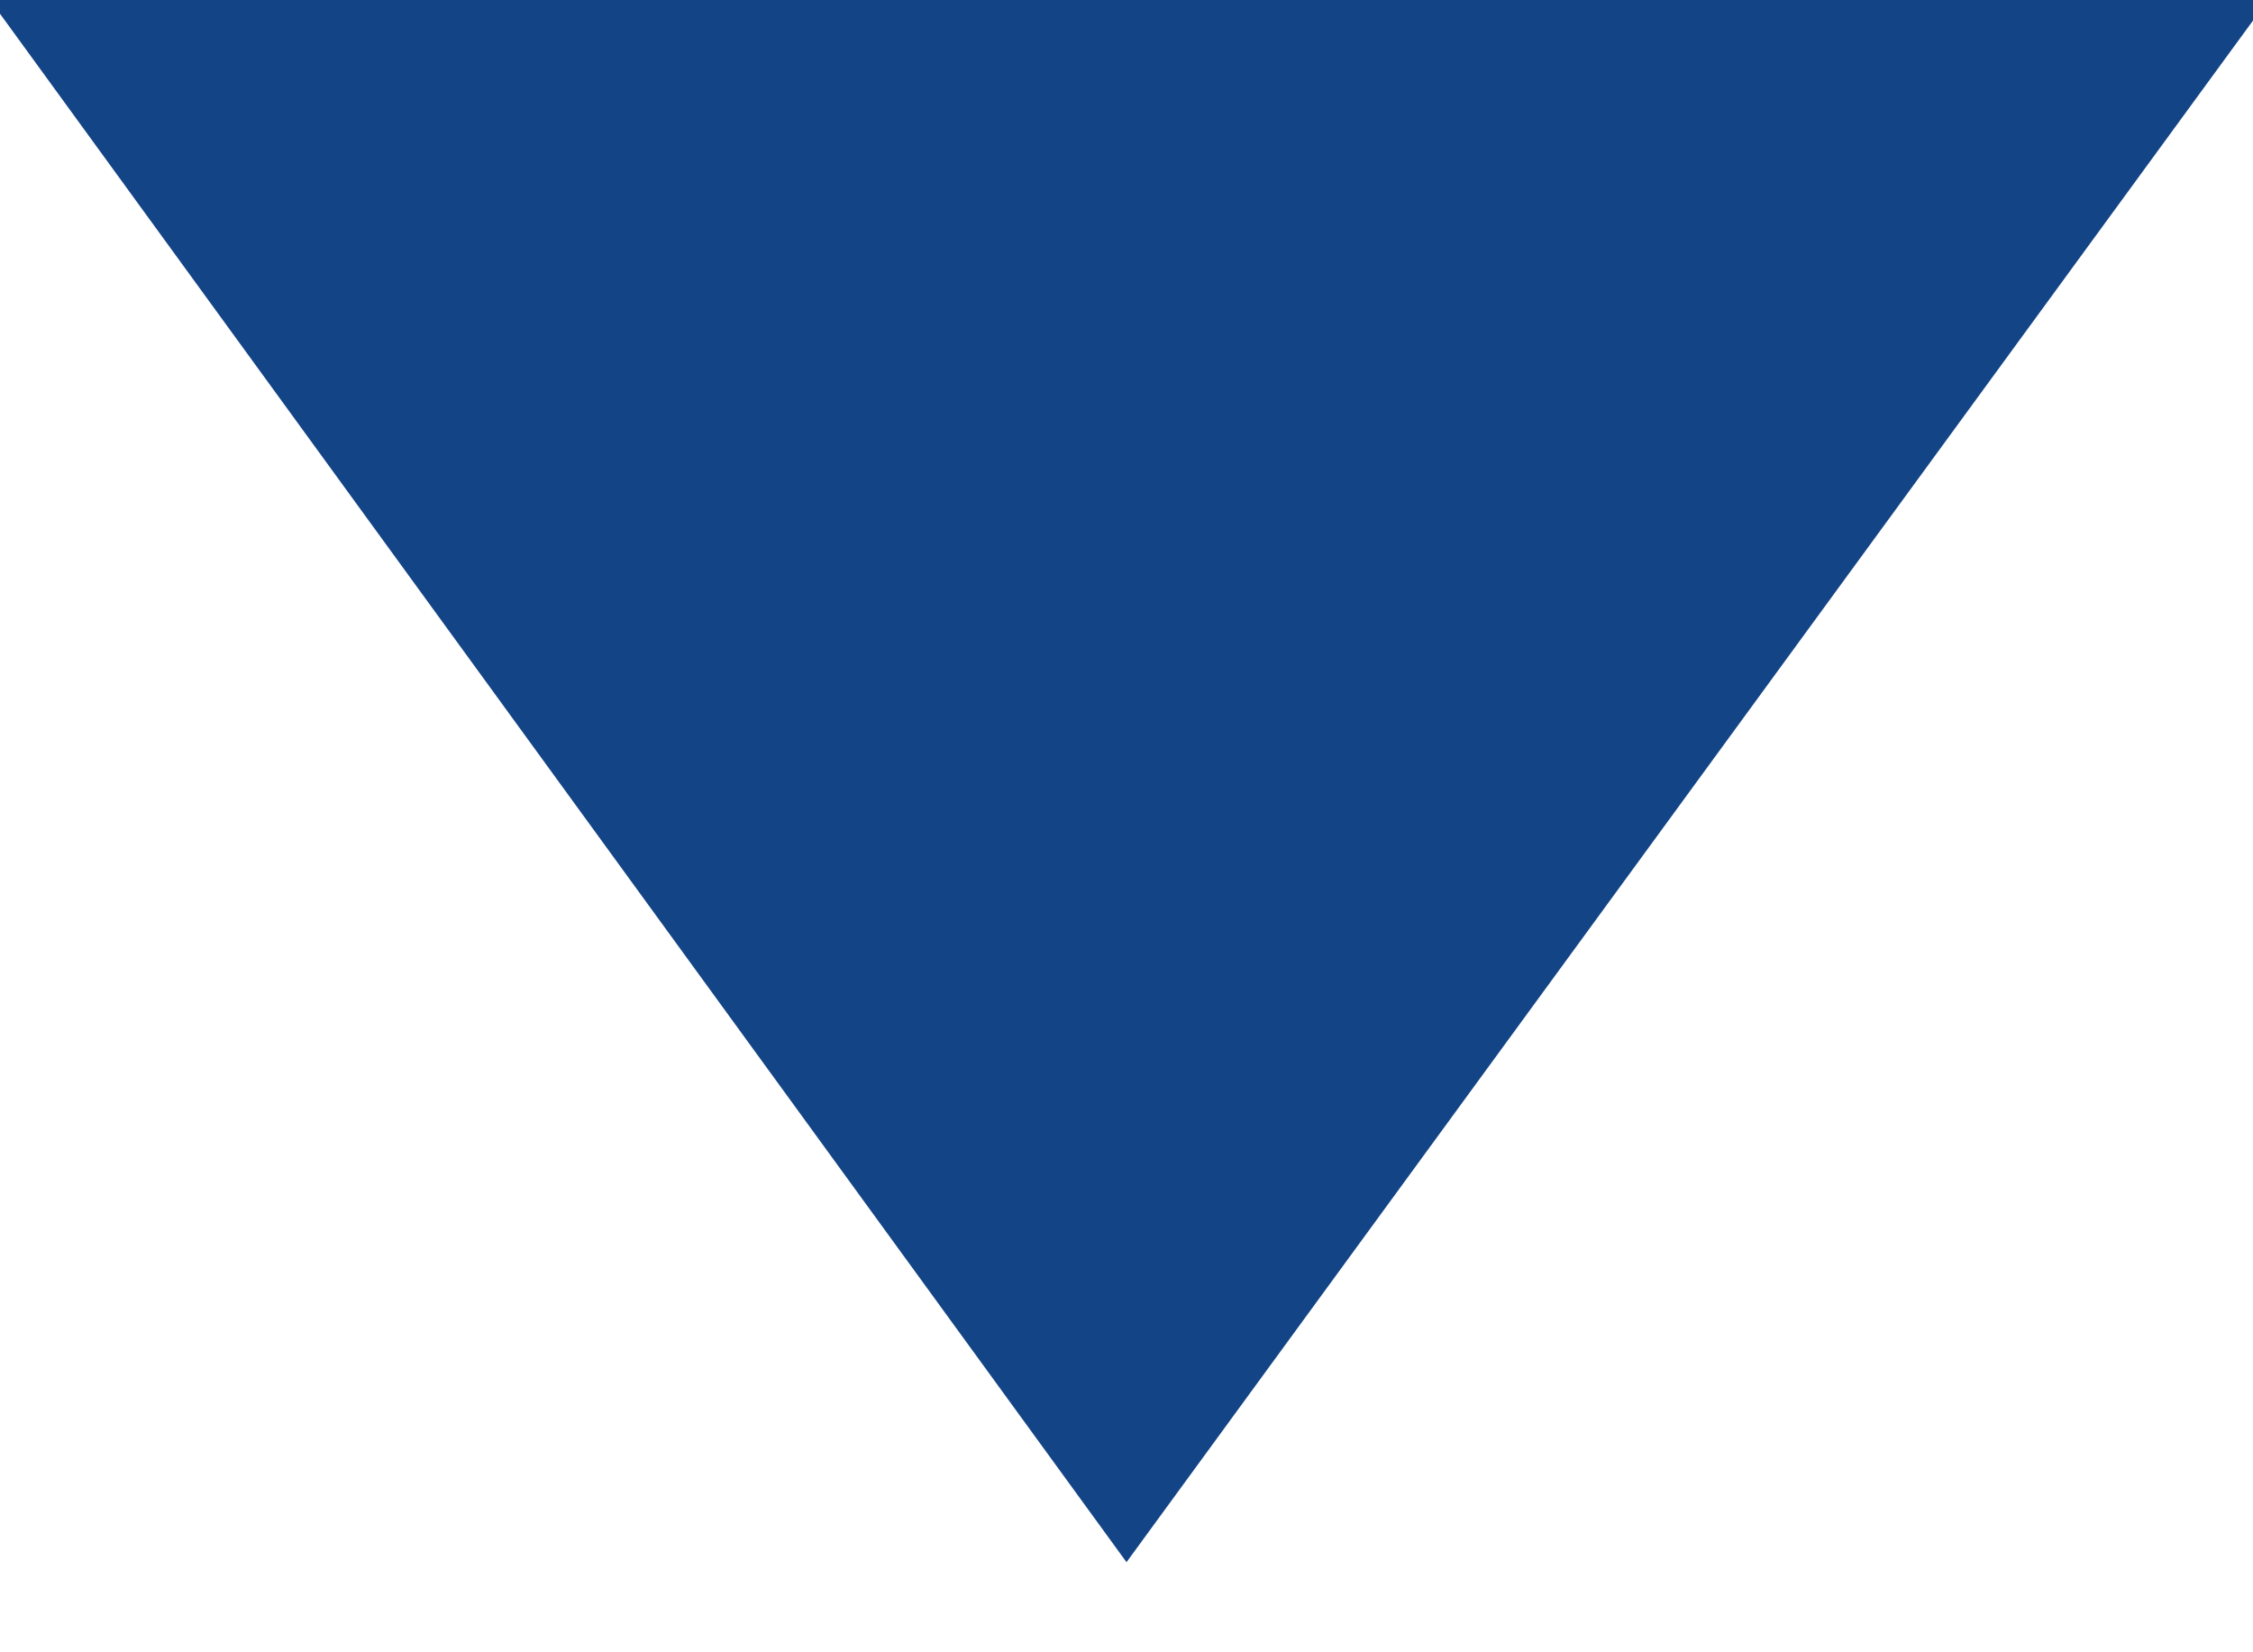<?xml version="1.0" encoding="utf-8"?>
<!-- Generator: Adobe Illustrator 23.0.1, SVG Export Plug-In . SVG Version: 6.00 Build 0)  -->
<svg version="1.1" id="レイヤー_1" xmlns="http://www.w3.org/2000/svg" xmlns:xlink="http://www.w3.org/1999/xlink" x="0px"
	 y="0px" viewBox="0 0 45 33" style="enable-background:new 0 0 45 33;" xml:space="preserve">
<style type="text/css">
	.st0{fill:#134486;}
</style>
<polygon class="st0" points="45.3,0 -0.2,0 22.5,31.2 "/>
</svg>
